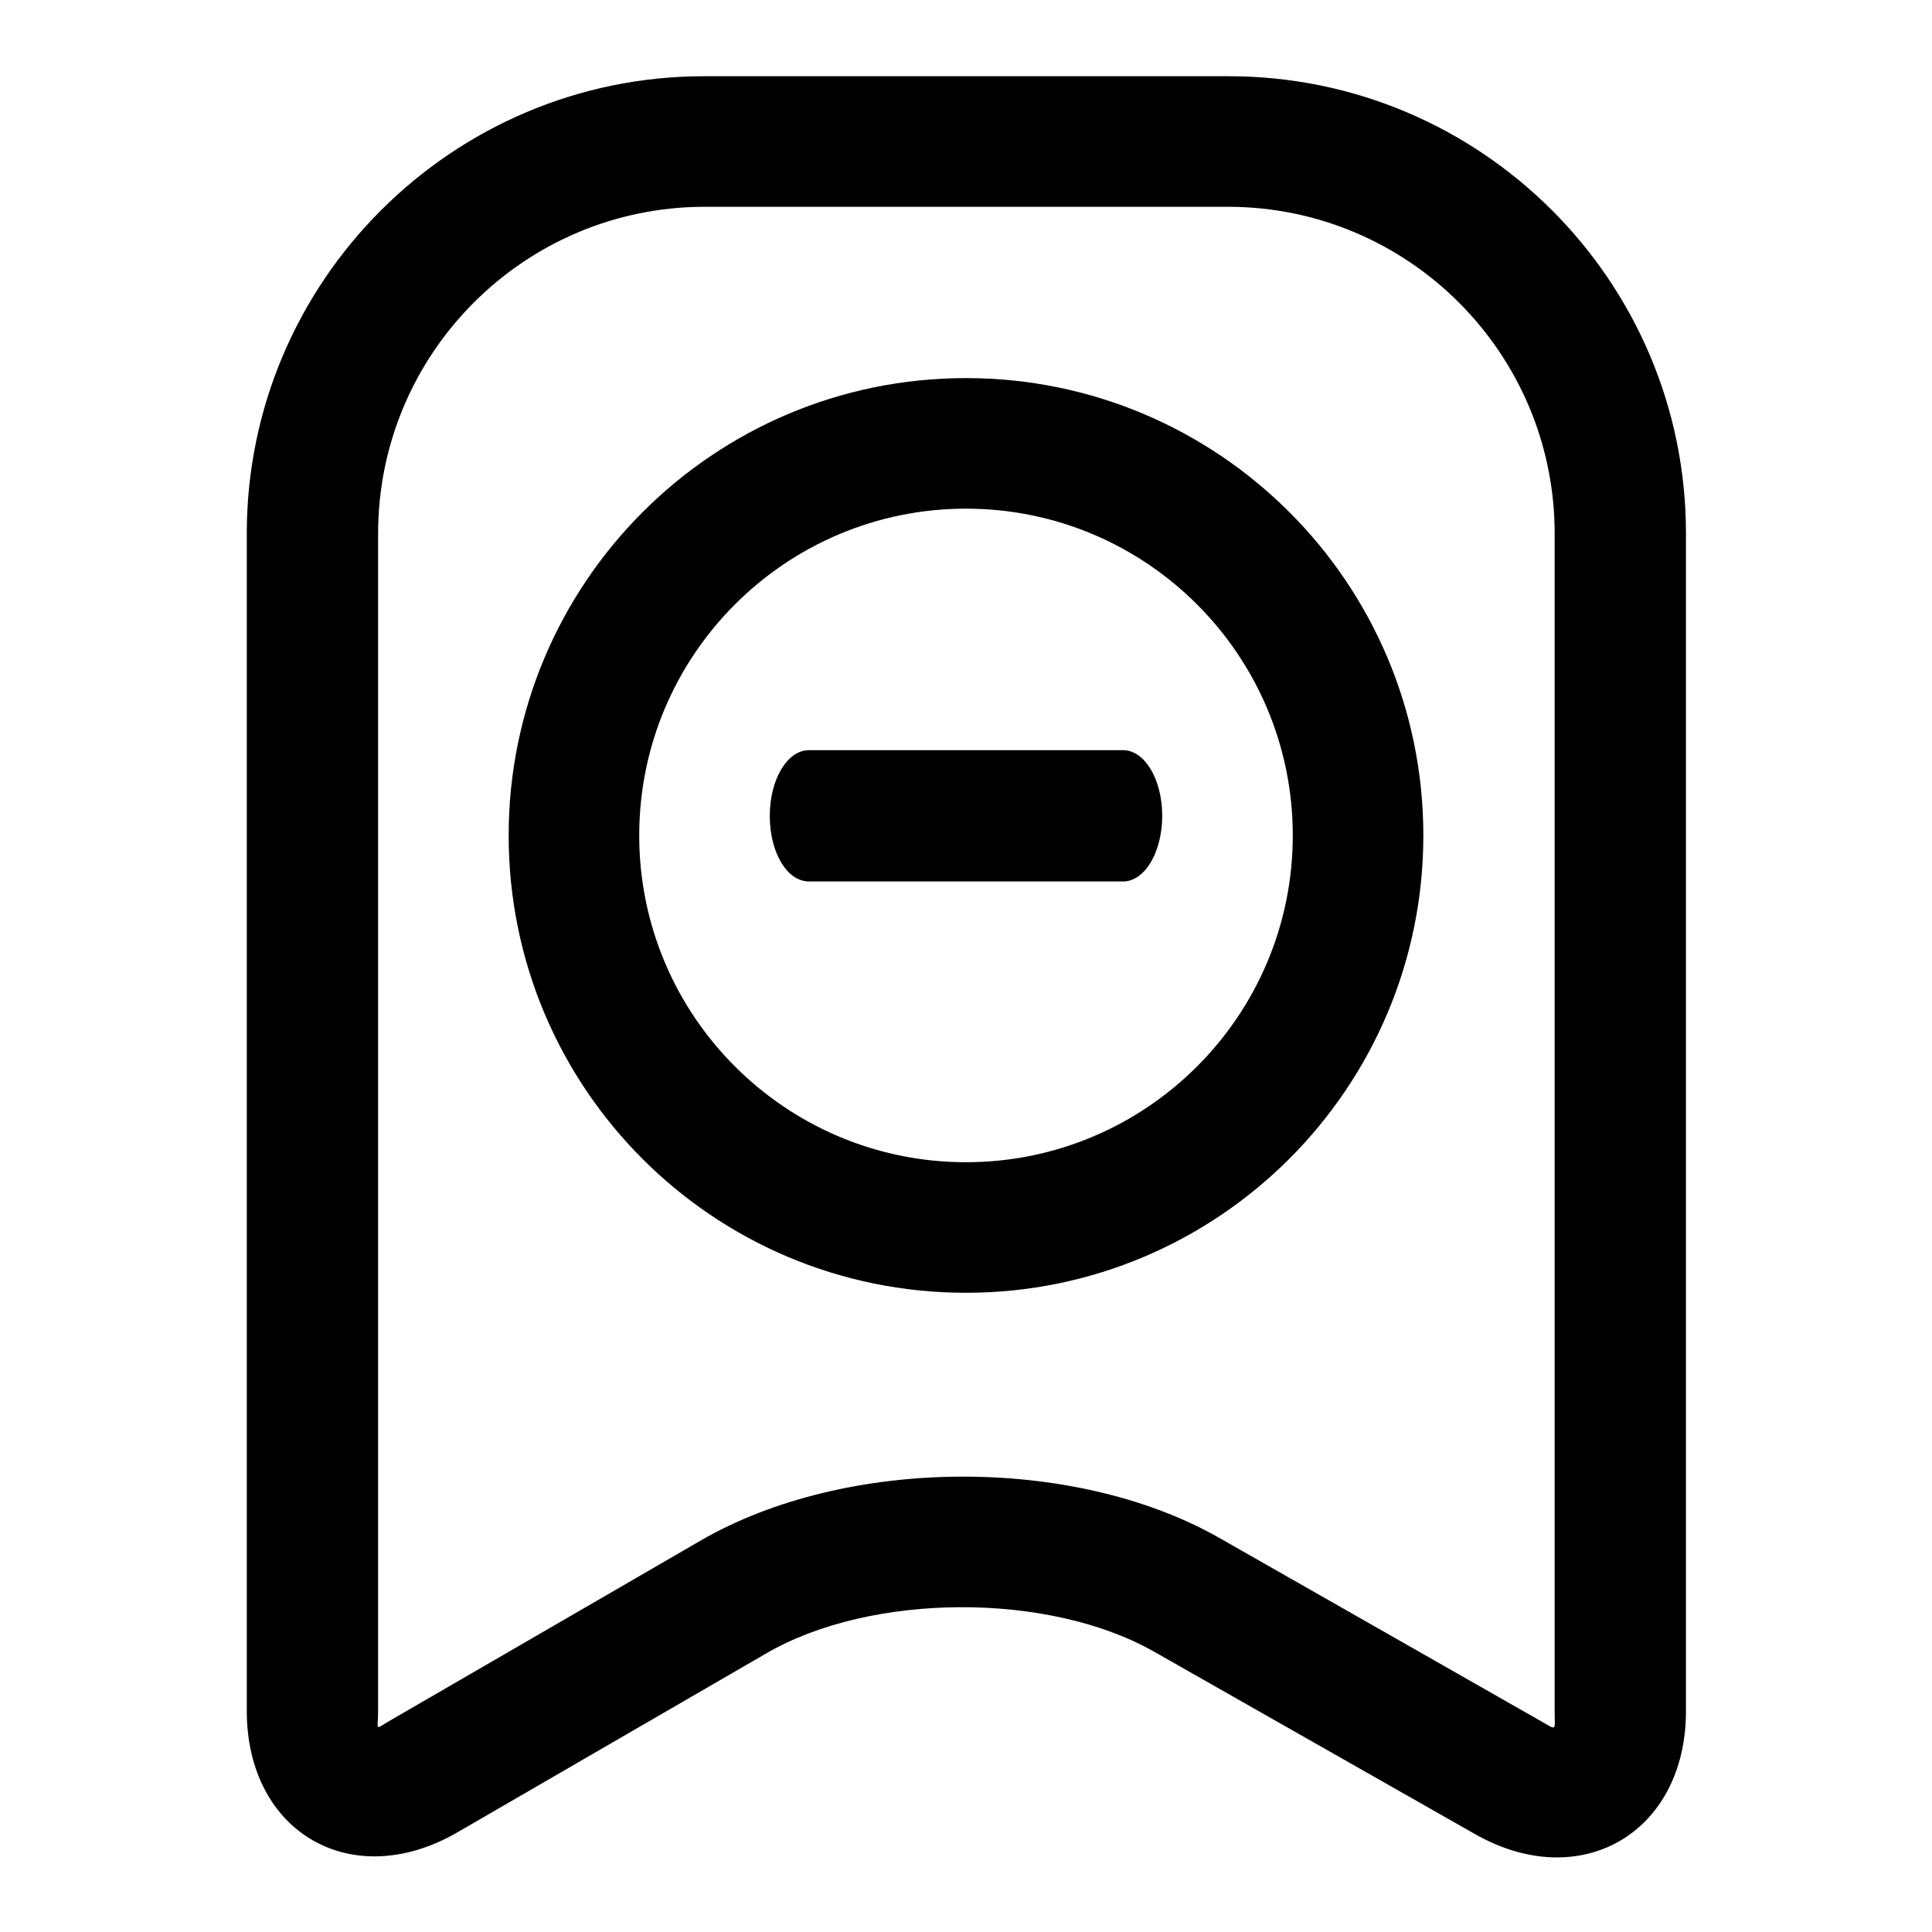<?xml version="1.0" encoding="utf-8"?>
<!-- Svg Vector Icons : http://www.onlinewebfonts.com/icon -->
<!DOCTYPE svg PUBLIC "-//W3C//DTD SVG 1.1//EN" "http://www.w3.org/Graphics/SVG/1.1/DTD/svg11.dtd">
<svg version="1.1" xmlns="http://www.w3.org/2000/svg" xmlns:xlink="http://www.w3.org/1999/xlink" x="0px" y="0px" viewBox="0 0 256 256" enable-background="new 0 0 256 256" xml:space="preserve">
<g> <path fill="#000000" d="M128,171.3c33.5,0,60.6-27.2,60.6-60.6c0-33.5-27.2-60.6-60.6-60.6c-33.5,0-60.6,27.2-60.6,60.6 C67.4,144.2,94.5,171.3,128,171.3z M128,154c-23.9,0-43.3-19.4-43.3-43.3c0-23.9,19.4-43.3,43.3-43.3s43.3,19.4,43.3,43.3 C171.3,134.6,151.9,154,128,154z M52,227.8c-2.5,1.4-1.9,1.7-1.9-1.1v-156c0-23.9,19.4-43.3,43.3-43.3h69.3 c23.9,0,43.3,19.4,43.3,43.3v156c0,2.8,0.4,2.6-2.1,1.2l-42.3-24.1c-19.3-11-49.5-10.8-68.7,0.3L52,227.8L52,227.8z M60.6,242.8 l40.9-23.7c13.9-8.1,37.5-8.2,51.5-0.2l42.4,24.1c14,8,28-0.1,28-16.3v-156c0-33.5-27.2-60.6-60.6-60.6H93.3 c-33.4,0-60.6,27.2-60.6,60.6v156C32.7,242.8,46.6,250.9,60.6,242.8L60.6,242.8z M107.2,116.8h41.6c2.9,0,5.2-3.9,5.2-8.7 c0-4.8-2.3-8.7-5.2-8.7h-41.6c-2.9,0-5.2,3.9-5.2,8.7C102,113,104.3,116.8,107.2,116.8z"/></g>
</svg>